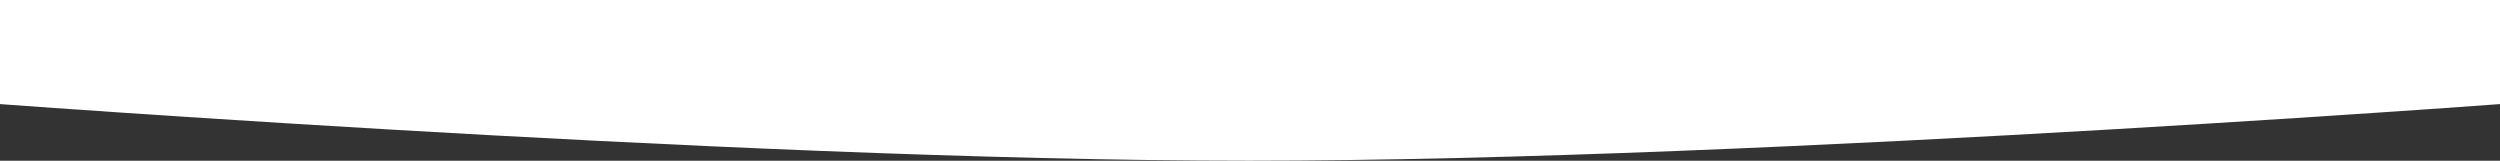 <?xml version="1.0" encoding="UTF-8"?> <svg xmlns="http://www.w3.org/2000/svg" width="1400" height="90" viewBox="0 0 1400 90" fill="none"><rect x="0" y="0" width="1400" height="90" fill="#333333" stroke="none"/><path d="M1445 55C1445 55 991.261 90 699.5 90C407.739 90 -45 55 -45 55L-45 -8.18962e-06L1445 0L1445 55Z" fill="white"></path></svg> 